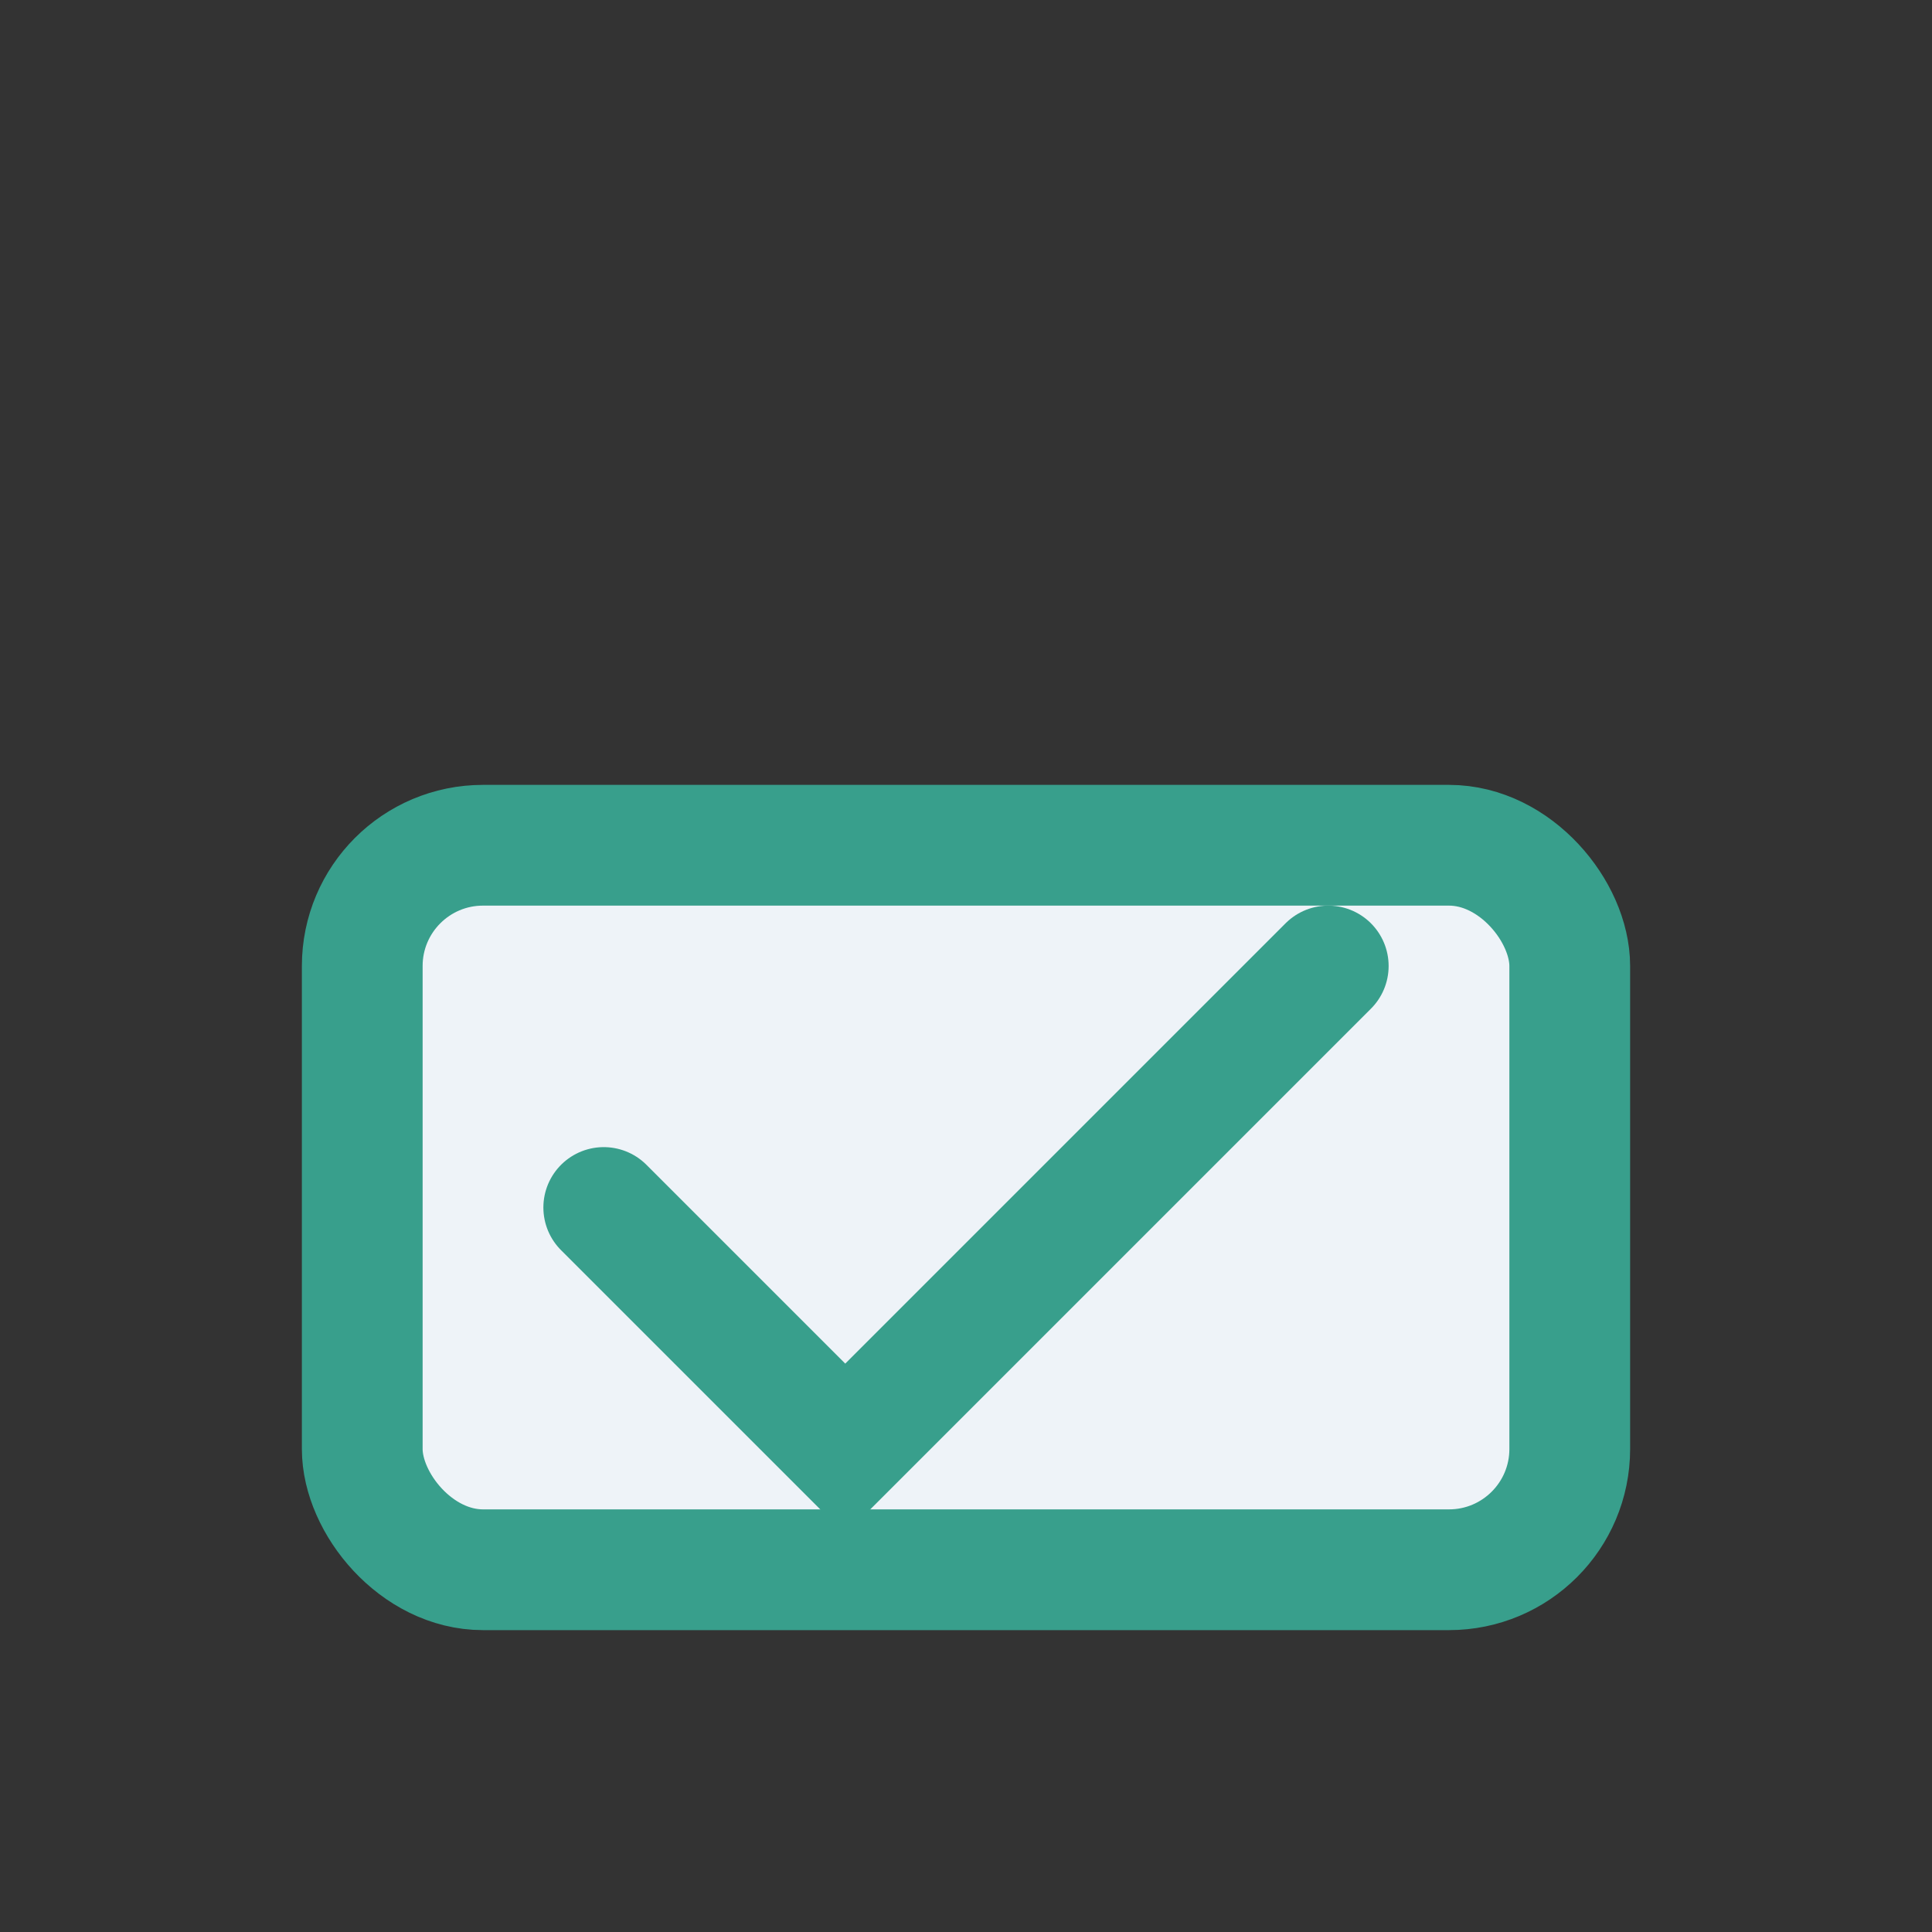 <?xml version="1.0" encoding="UTF-8"?>
<svg xmlns="http://www.w3.org/2000/svg" width="32" height="32" viewBox="0 0 32 32"><rect x="0" y="0" width="32" height="32" fill="#333333" stroke="none"/><rect x="6" y="14" width="20" height="12" rx="2" fill="#EEF3F8" stroke="#389F8C" stroke-width="2"/><path d="M10 20l4 4 8-8" stroke="#389F8C" stroke-width="2" fill="none" stroke-linecap="round"/></svg>